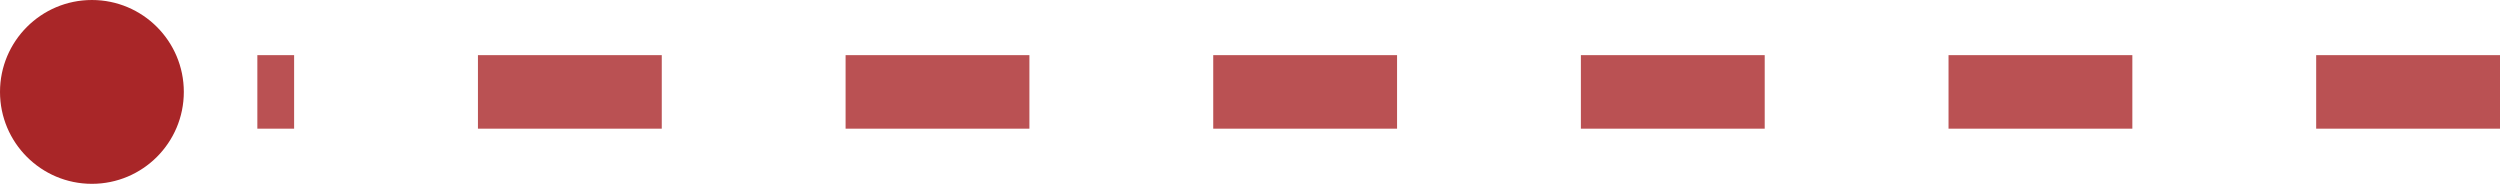 <svg xmlns="http://www.w3.org/2000/svg" width="136" height="10" viewBox="0 0 136 10" fill="none"><g clip-path="url(#clip0_3129_6385)"><path opacity="0.8" d="M136 5L14 5" stroke="#A92628" stroke-width="4" stroke-dasharray="10 10"></path><circle cx="5" cy="5" r="5" transform="matrix(-1 0 0 1 10 0)" fill="#A92628"></circle></g><defs><clipPath id="clip0_3129_6385"><rect width="136" height="10" fill="white" transform="matrix(-1 0 0 1 136 0)"></rect></clipPath></defs></svg>
